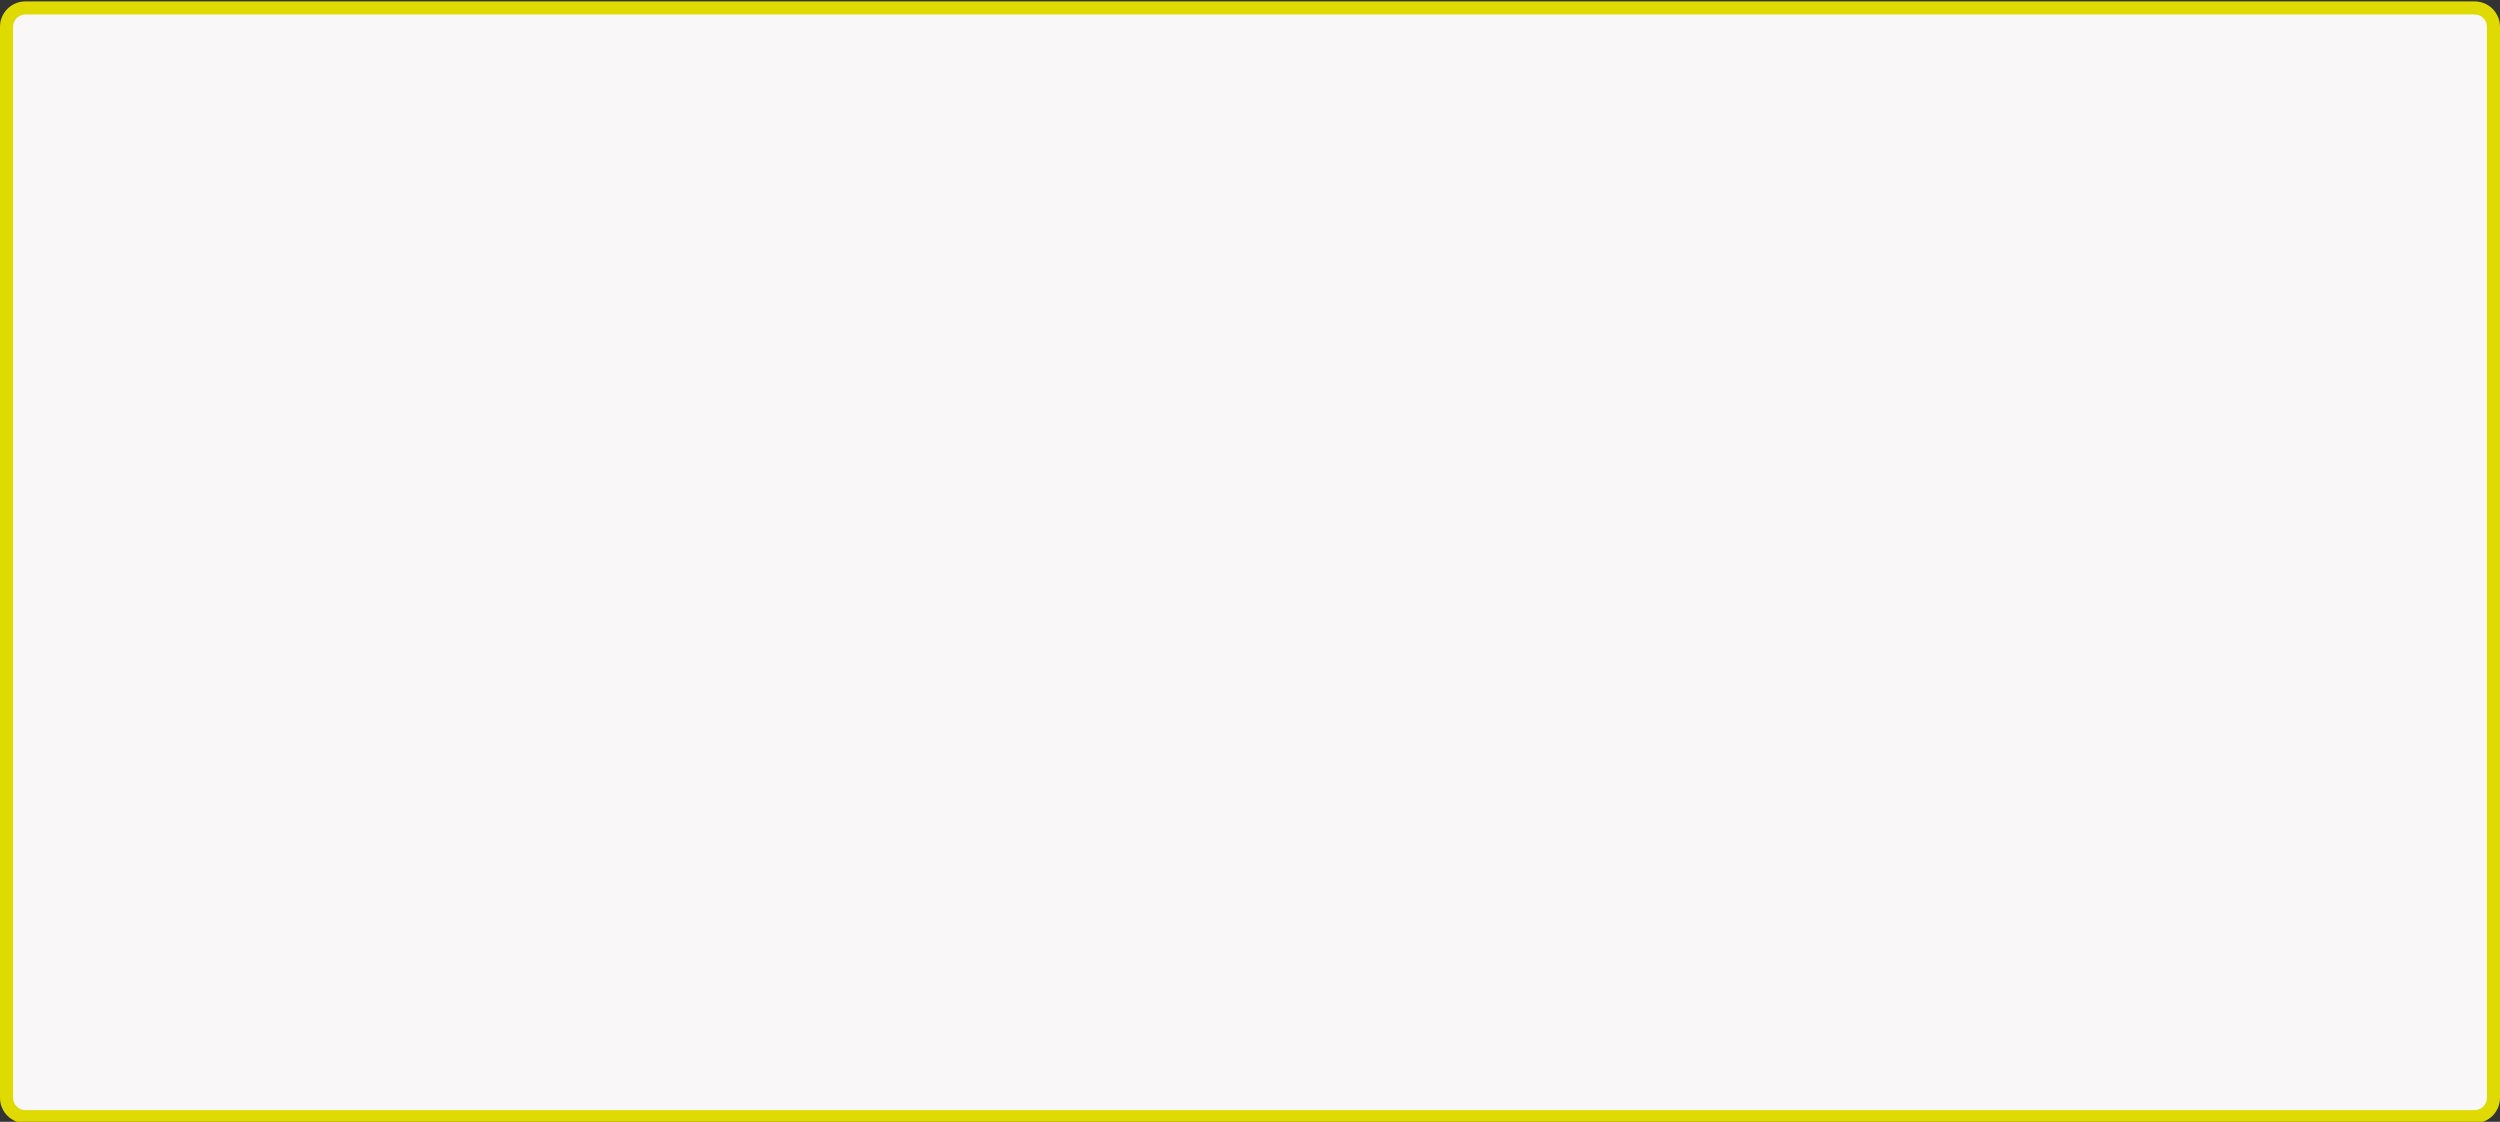 <?xml version="1.0" encoding="UTF-8"?>
<svg id="Calque_1" data-name="Calque 1" xmlns="http://www.w3.org/2000/svg" viewBox="0 0 390 175">
  <rect x="0" y="0" width="390" height="175" fill="#333333" stroke="none"/>
  <defs>
    <style>
      .cls-1 {
        fill: #f9f7f7;
      }

      .cls-2 {
        fill: #deda02;
      }
    </style>
  </defs>
  <path class="cls-1" d="M3.96,1.24H386.04c1.62,0,2.94,1.32,2.94,2.94V171.26c0,1.62-1.32,2.94-2.94,2.94H3.96c-1.62,0-2.94-1.32-2.94-2.94V4.18c0-1.62,1.32-2.94,2.94-2.94Z"/>
  <path class="cls-2" d="M386.04,2.26c1.06,0,1.92,.86,1.92,1.92V171.26c0,1.06-.86,1.92-1.92,1.92H3.96c-1.06,0-1.92-.86-1.92-1.92V4.18c0-1.06,.86-1.92,1.92-1.92H386.04m0-2.04H3.96C1.77,.22,0,1.99,0,4.18V171.26c0,2.19,1.77,3.96,3.96,3.96H386.04c2.19,0,3.96-1.77,3.96-3.96V4.18c0-2.19-1.77-3.96-3.96-3.96h0Z"/>
</svg>